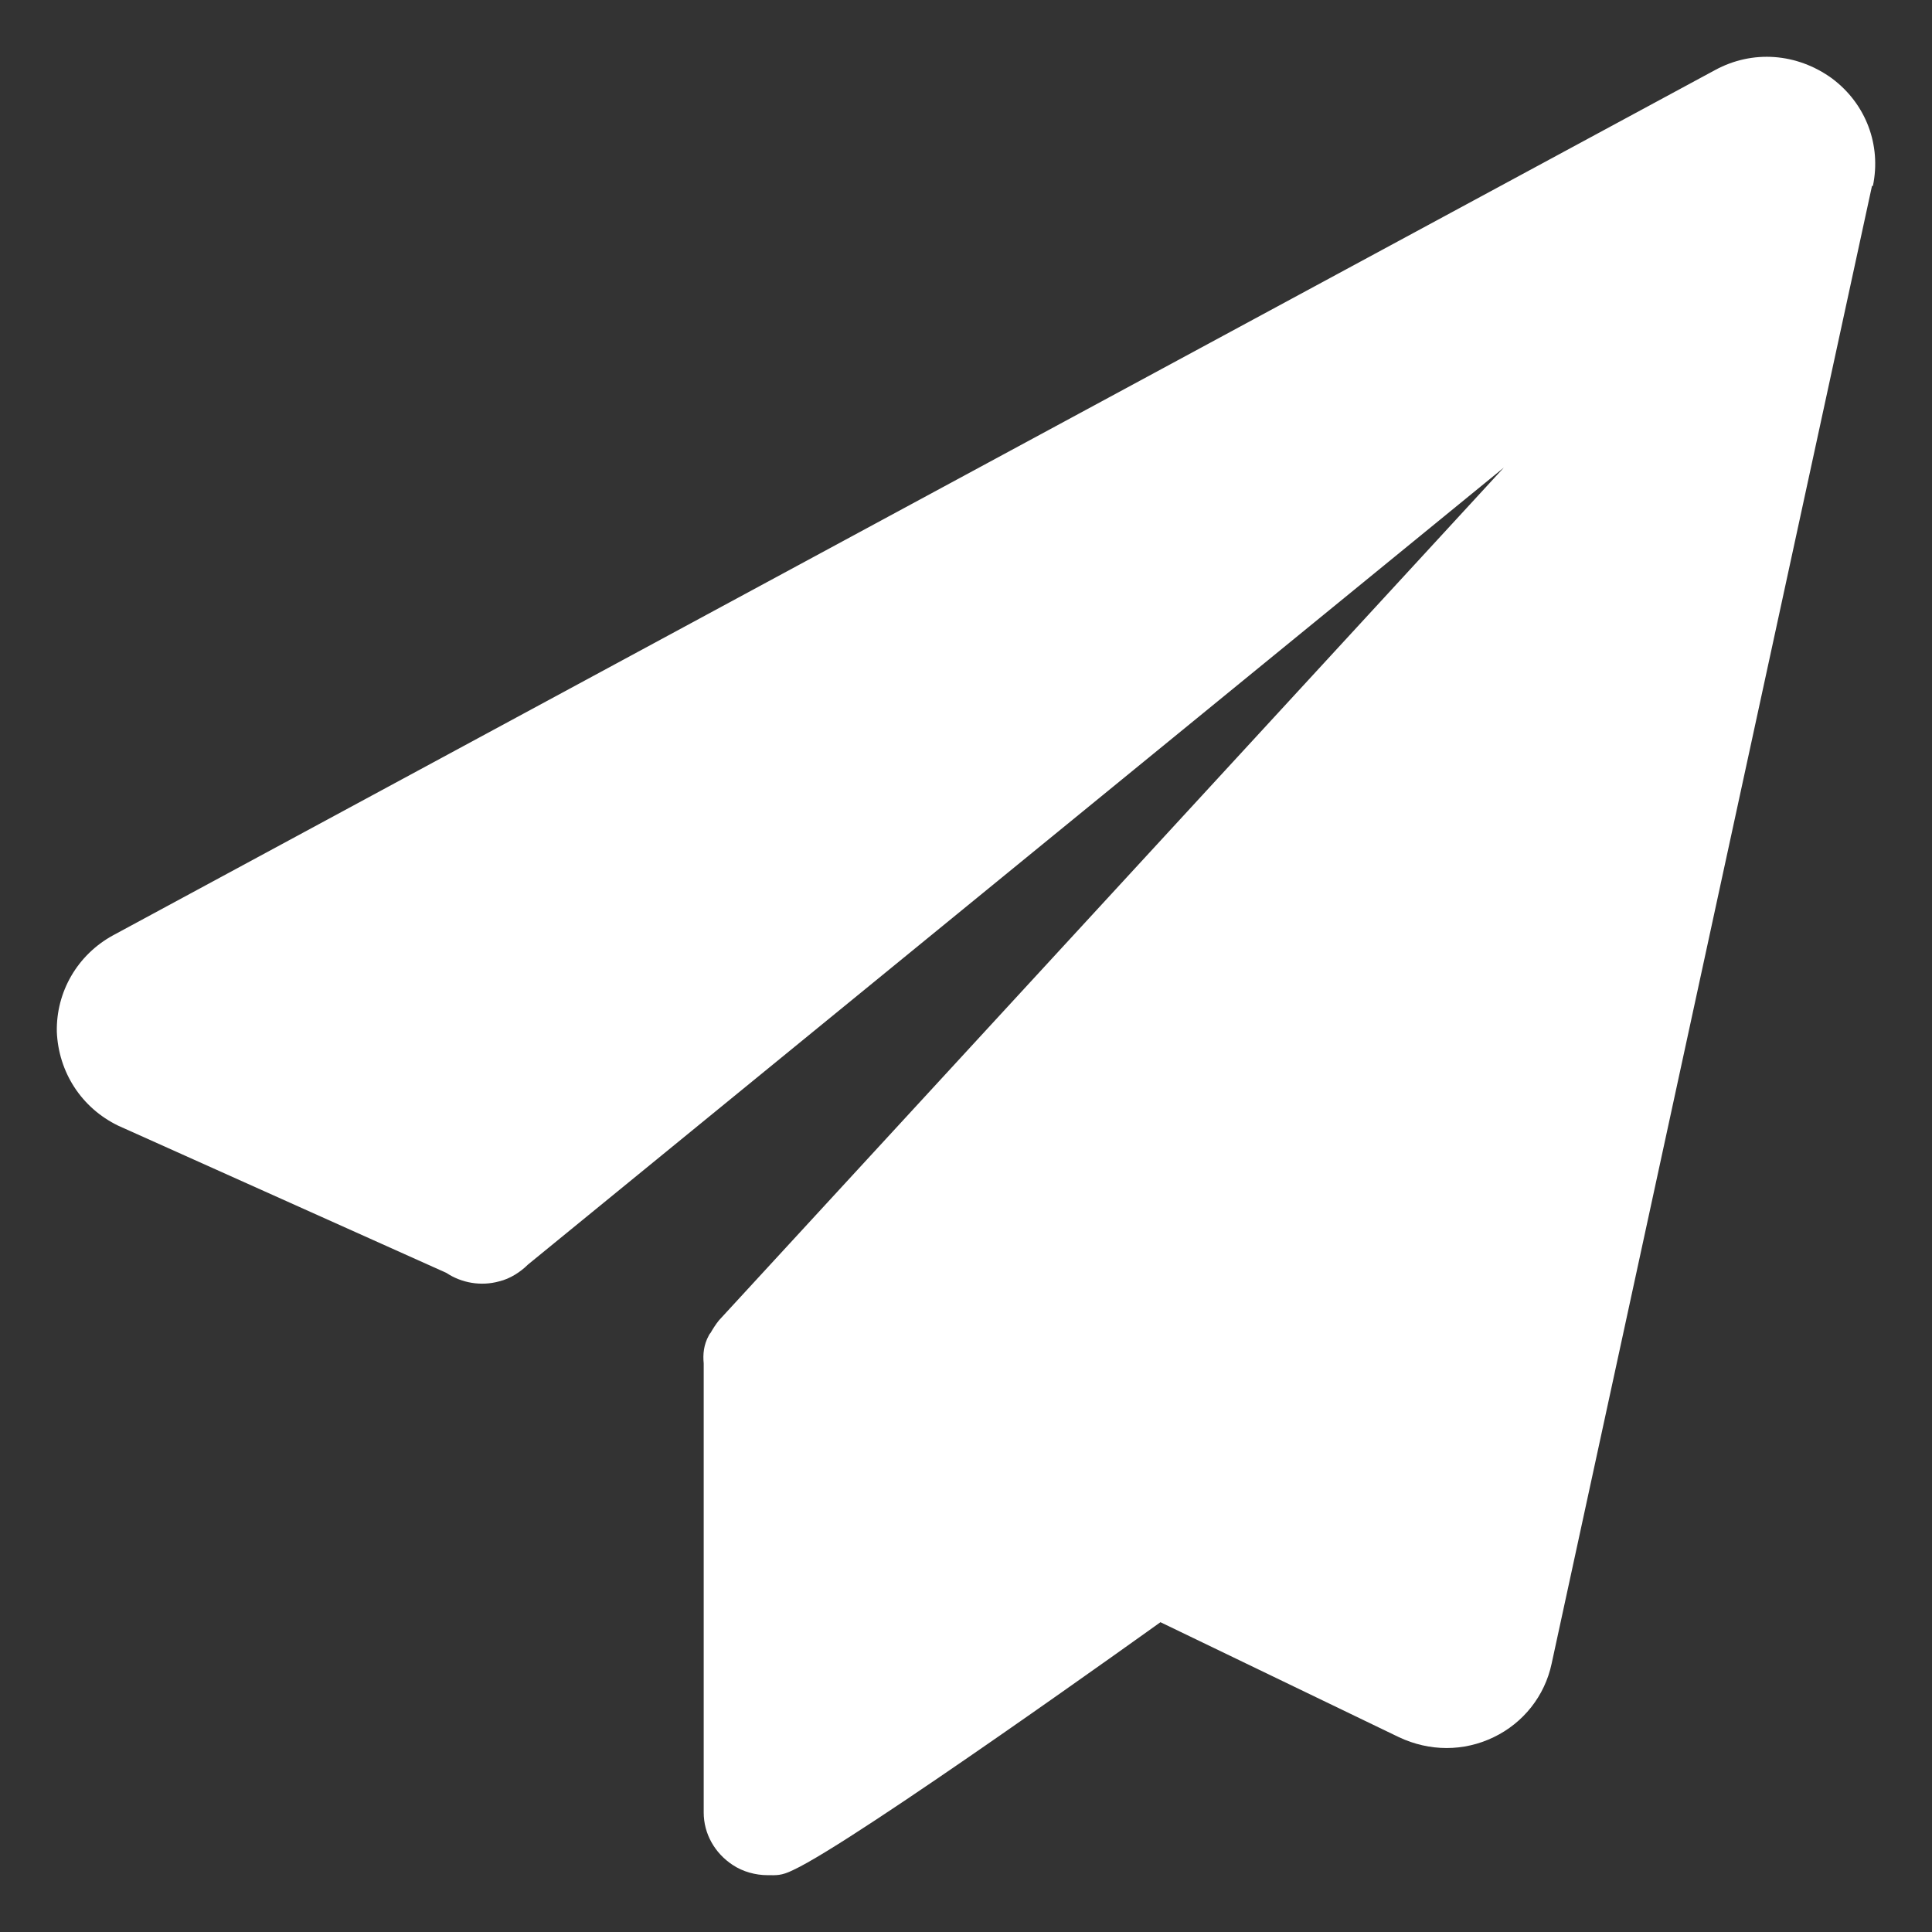<svg width="17" height="17" viewBox="0 0 17 17" fill="none" xmlns="http://www.w3.org/2000/svg">
<rect x="0" y="0" width="17" height="17" fill="#333333" stroke="none"/>
<path d="M16.472 1.636L13.653 14.639C13.593 14.922 13.405 15.16 13.143 15.286C12.88 15.413 12.58 15.413 12.31 15.286L10.211 14.274C10.211 14.274 7.526 16.202 6.979 16.455C6.874 16.507 6.829 16.5 6.754 16.5C6.649 16.5 6.537 16.47 6.447 16.41C6.289 16.306 6.192 16.135 6.192 15.949V11.997C6.184 11.915 6.192 11.833 6.237 11.751C6.237 11.751 6.244 11.736 6.252 11.729C6.274 11.691 6.297 11.654 6.327 11.617L13.233 4.114L4.647 11.126C4.579 11.193 4.489 11.252 4.392 11.275C4.234 11.319 4.062 11.29 3.927 11.2L1.04 9.905C0.718 9.749 0.515 9.436 0.5 9.079C0.493 8.729 0.68 8.402 0.995 8.23L15.092 0.616C15.422 0.437 15.812 0.467 16.12 0.69C16.42 0.914 16.555 1.278 16.48 1.636H16.472Z" fill="white"/>
</svg>
